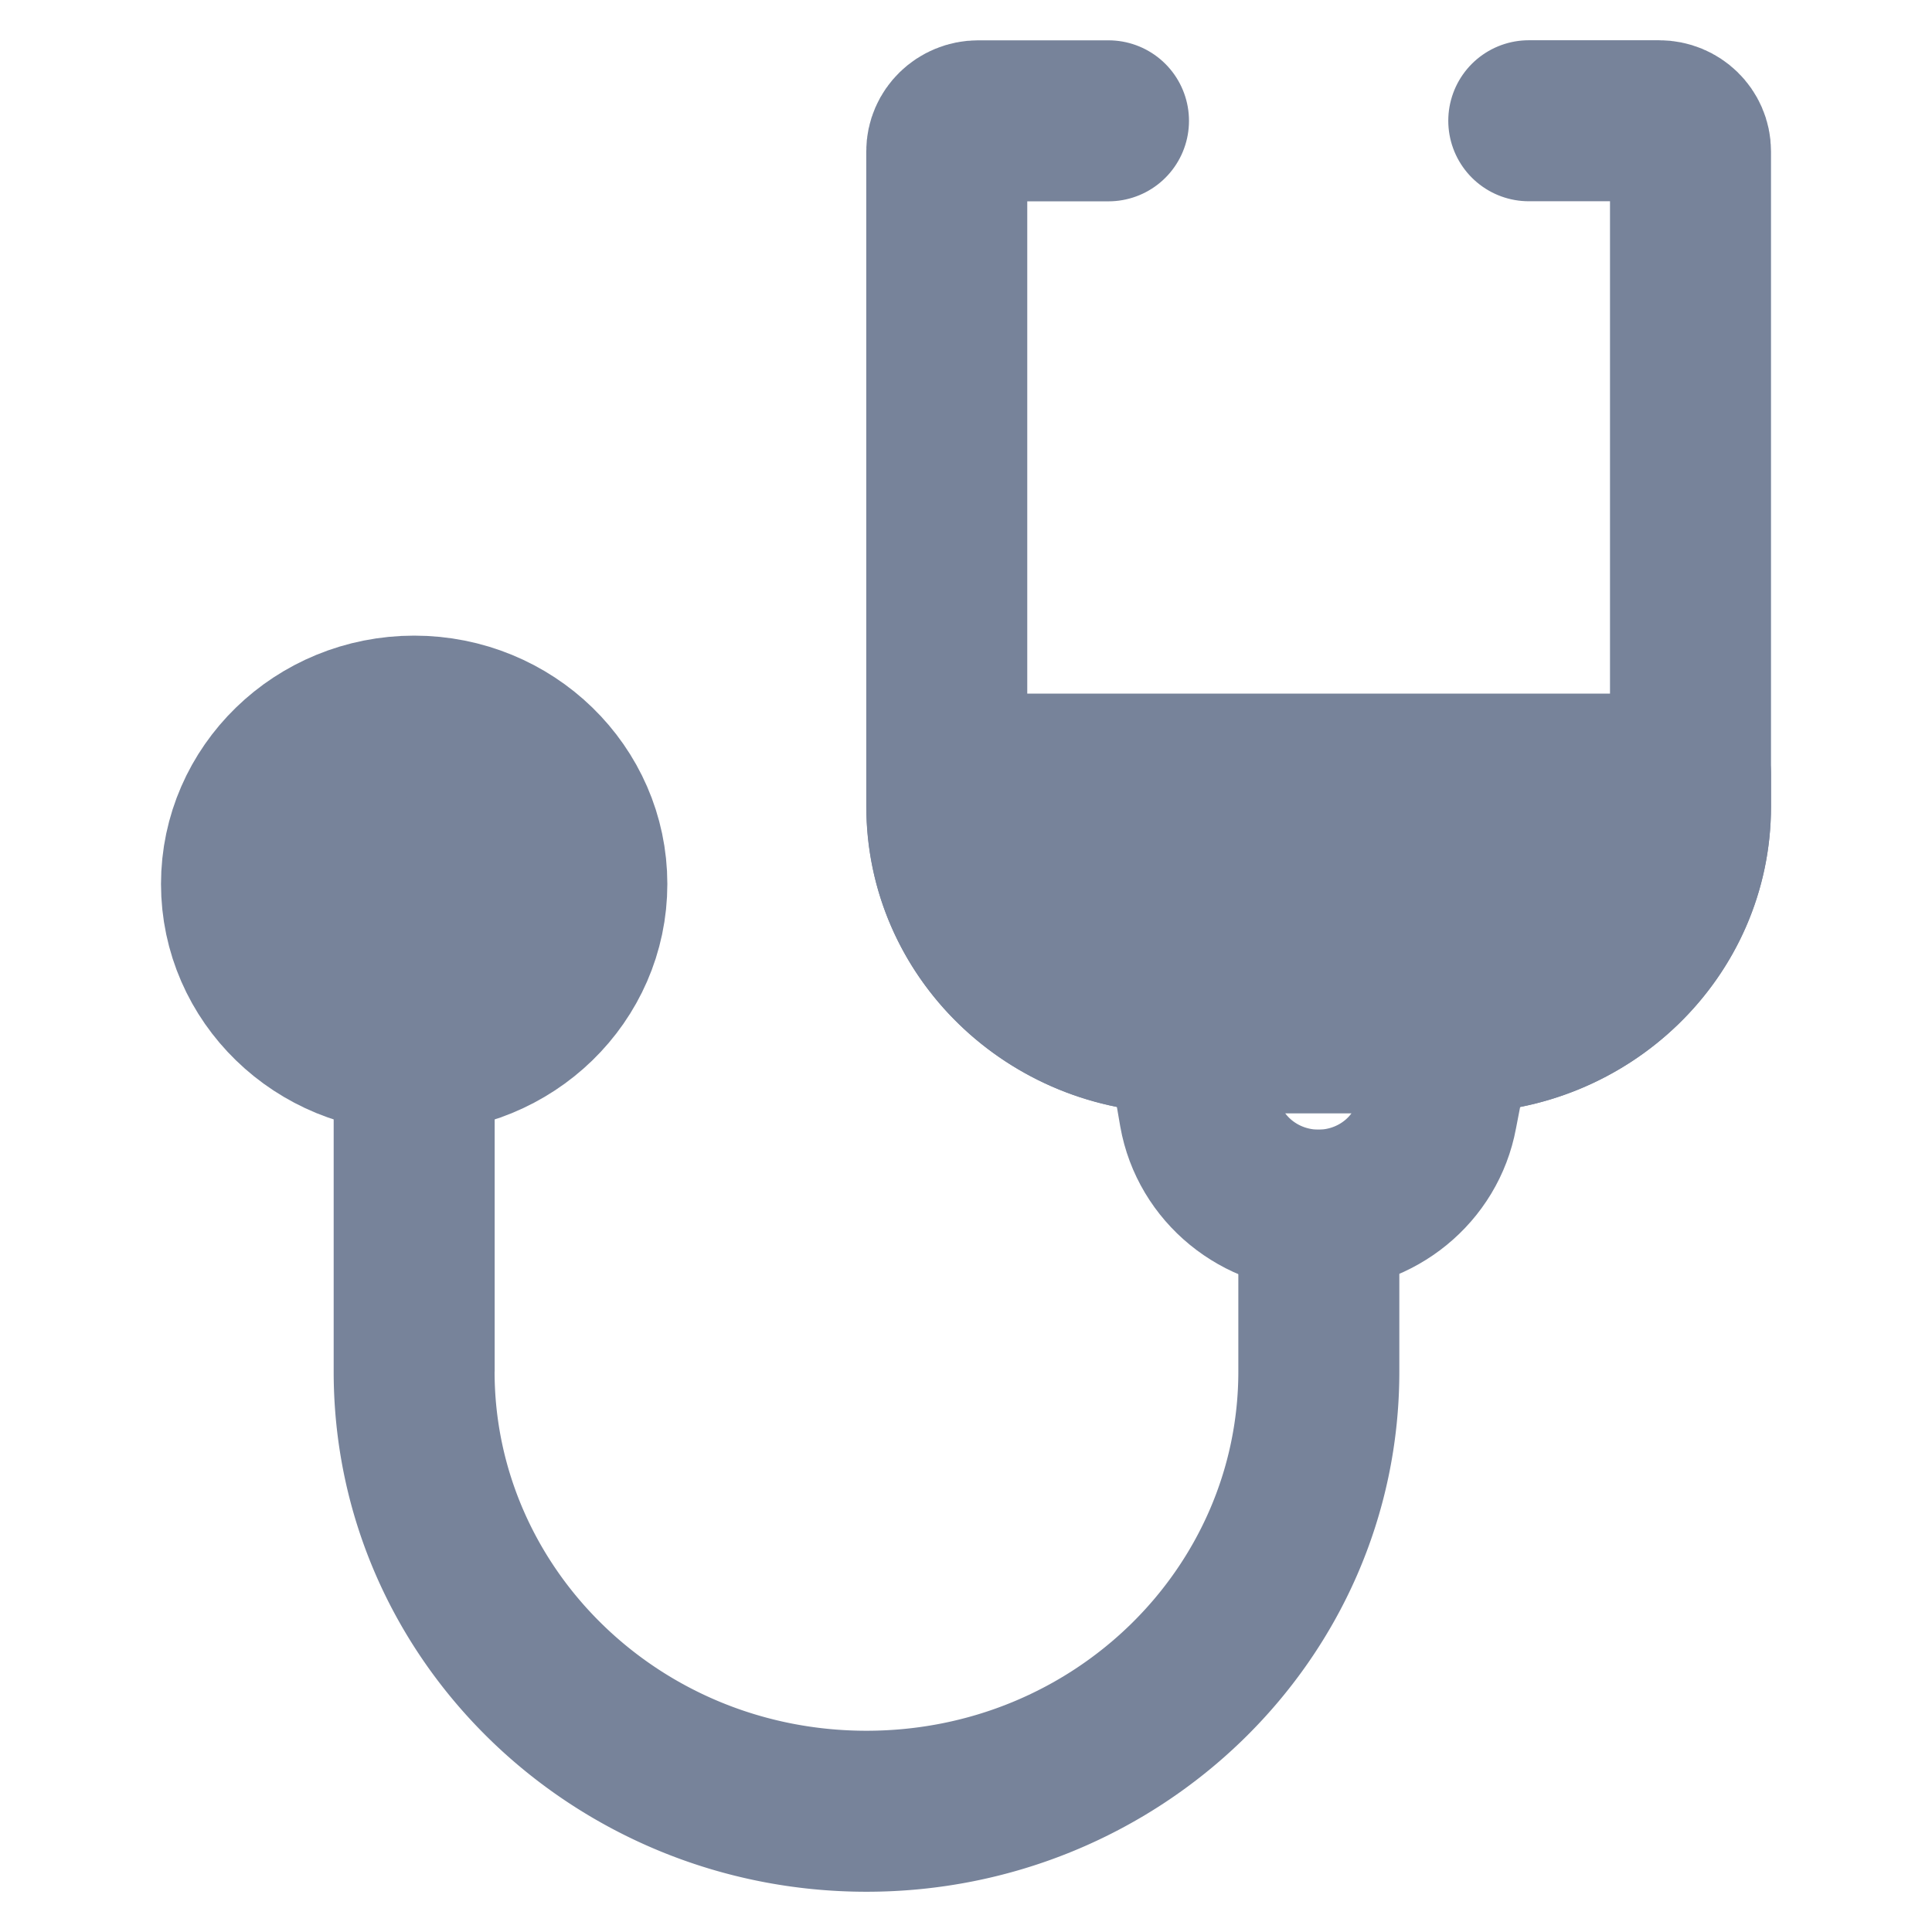 <svg width="24" height="24" viewBox="0 0 24 24" fill="none" xmlns="http://www.w3.org/2000/svg">
    <path fill-rule="evenodd" clip-rule="evenodd" d="M12 9.877h8.735v1.062l-2.278 1.769h-4.558l-1.898-1.77v-1.06z" fill="#77839A"/>
    <path d="M18.991 1.5h1.619c.215 0 .39.17.39.38v8.138c0 1.551-1.294 2.809-2.89 2.809h-3.459c-1.596 0-2.89-1.258-2.89-2.81V1.88c0-.209.175-.379.39-.379h1.619" stroke="#77839A" stroke-width="2" stroke-linecap="round" stroke-linejoin="round"/>
    <path d="M11.762 9.616v-1a1 1 0 0 0-1 1h1zm9.238 0h1a1 1 0 0 0-1-1v1zm-14.855 3.45a1 1 0 1 0-2 0h2zm11.238 1.967a1 1 0 0 0-2 0h2zm-6.62-5.417v.402h2v-.402h-2zm0 .402c0 2.13 1.767 3.809 3.889 3.809v-2c-1.07 0-1.89-.837-1.89-1.81h-2zm3.889 3.809h3.458v-2h-3.458v2zm3.458 0c2.122 0 3.89-1.68 3.89-3.81h-2c0 .973-.82 1.81-1.89 1.81v2zm3.89-3.81v-.401h-2v.402h2zm-1-1.401h-9.238v2H21v-2zm-16.855 4.45v3.972h2v-3.973h-2zm0 3.972c0 3.595 2.99 6.462 6.619 6.462v-2c-2.578 0-4.62-2.024-4.62-4.462h-2zm6.619 6.462c3.629 0 6.619-2.867 6.619-6.462h-2c0 2.438-2.041 4.462-4.62 4.462v2zm6.619-6.462v-2.005h-2v2.005h2z" fill="#77839A"/>
    <ellipse cx="5.145" cy="10.981" rx="2.145" ry="2.085" fill="#77839A" stroke="#77839A" stroke-width="2" stroke-linecap="round" stroke-linejoin="round"/>
    <path clip-rule="evenodd" d="M16.383 15.033v0c-.732 0-1.358-.512-1.482-1.213l-.171-.993h3.314l-.195 1.008c-.128.69-.744 1.194-1.466 1.198z" stroke="#77839A" stroke-width="2" stroke-linecap="round" stroke-linejoin="round"/>
</svg>
